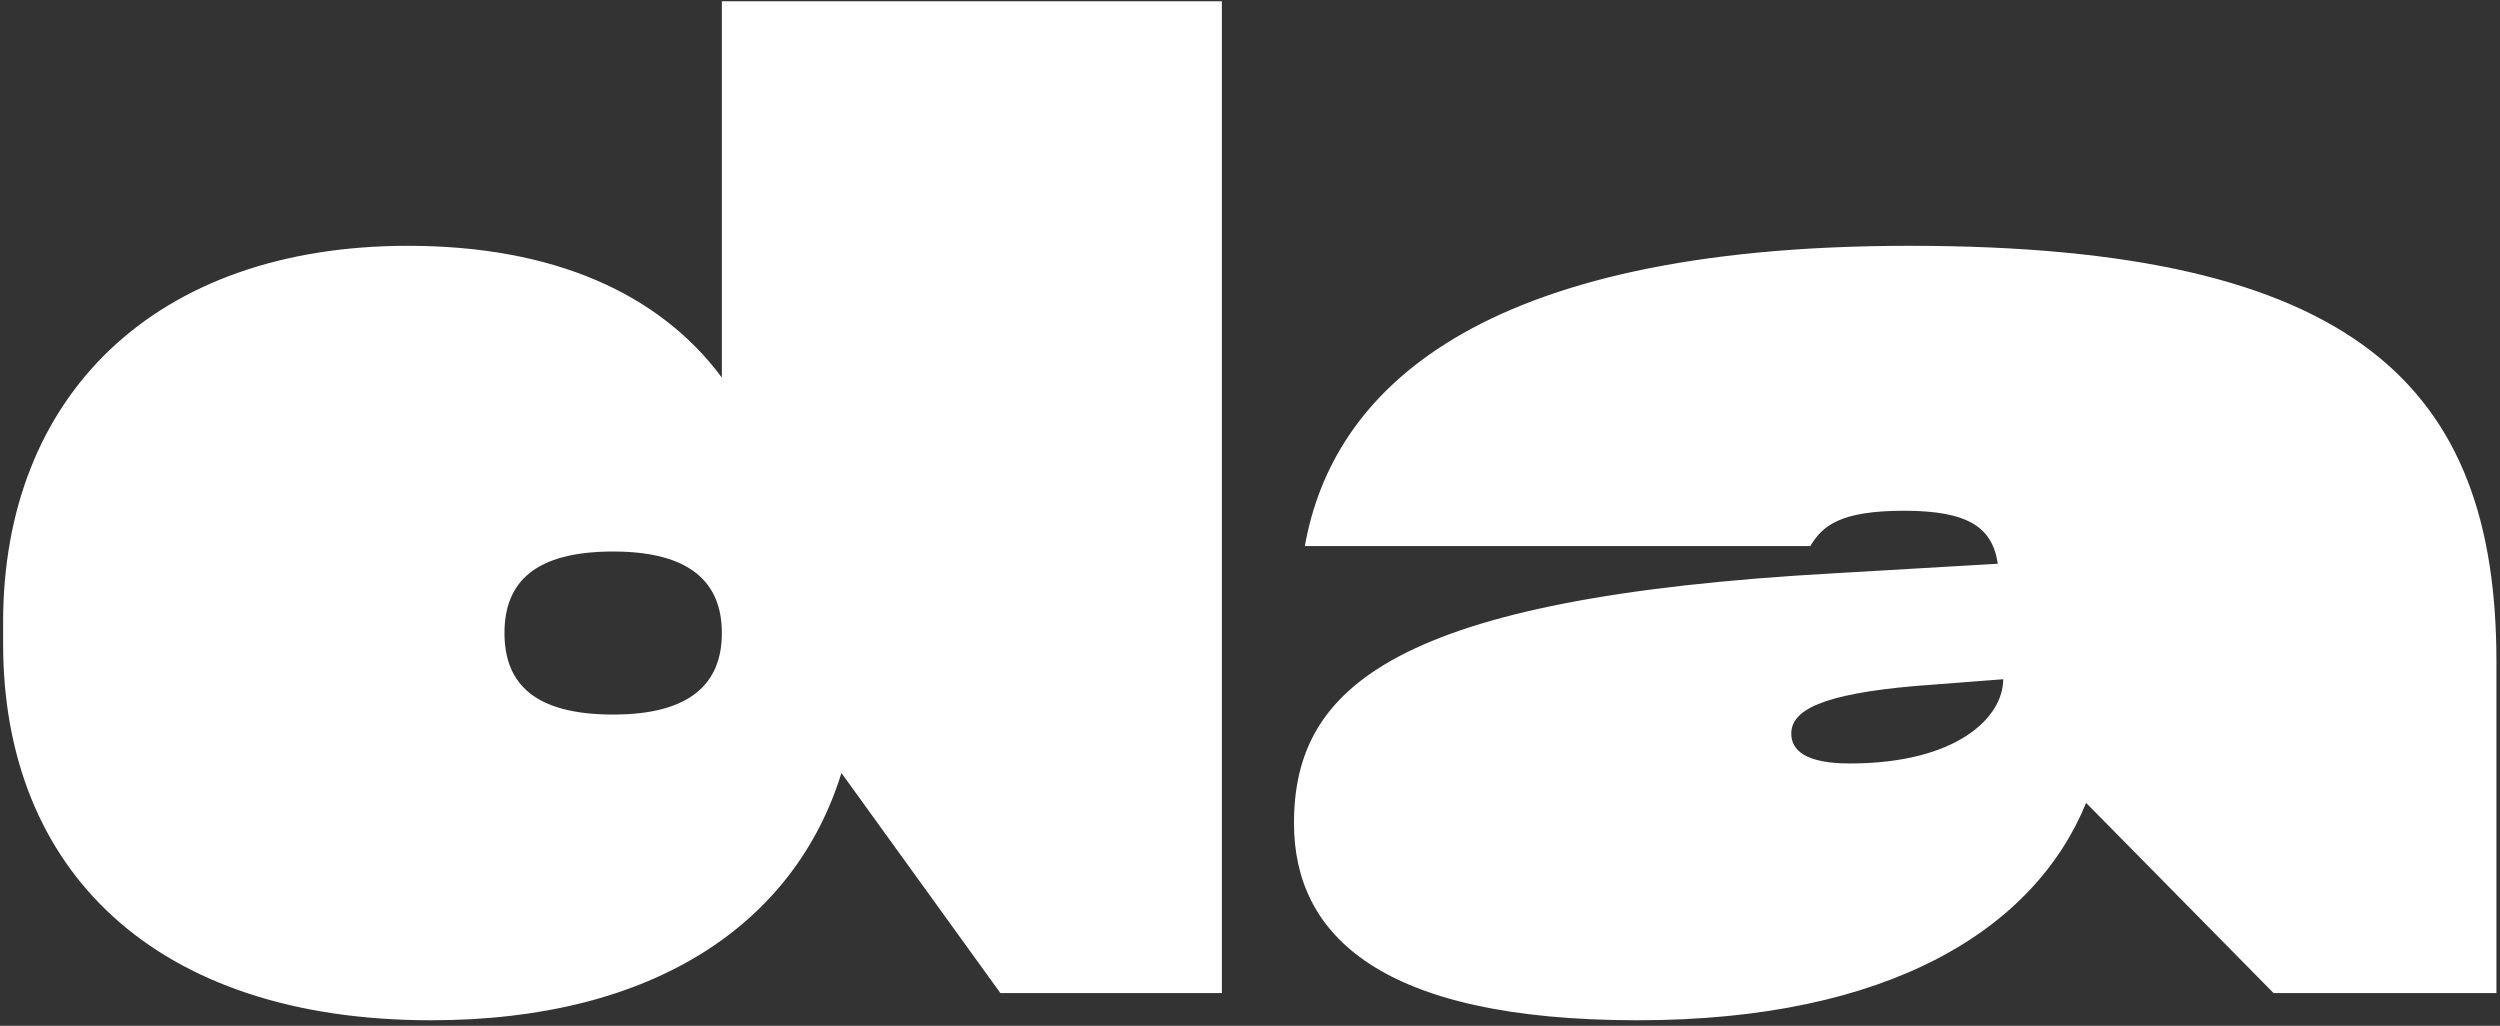 <?xml version="1.0" encoding="UTF-8"?> <svg xmlns="http://www.w3.org/2000/svg" width="368" height="151" viewBox="0 0 368 151" fill="none"><rect x="0" y="0" width="368" height="151" fill="#333333" stroke="none"/> <path d="M106.259 55.583C97.059 43.183 81.459 36.183 60.059 36.183C22.659 36.183 0.459 58.383 0.459 91.583V94.783C0.459 127.983 22.659 150.183 63.459 150.183C96.459 150.183 117.059 135.783 123.859 113.783L147.259 146.183H179.859V0.183H106.259V55.583ZM90.259 105.183C78.859 105.183 74.259 100.783 74.259 93.183C74.259 85.583 78.859 81.183 90.259 81.183C101.659 81.183 106.259 85.783 106.259 93.183C106.259 100.583 101.659 105.183 90.259 105.183ZM281.075 36.183C217.075 36.183 196.075 57.783 192.075 80.383H266.475C268.275 77.383 270.875 75.183 280.275 75.183C289.675 75.183 293.275 77.583 294.075 82.983L270.075 84.383C205.075 87.983 190.475 101.183 190.475 121.183C190.475 137.583 203.075 150.183 241.075 150.183C278.075 150.183 299.475 136.783 307.075 118.183L334.675 146.183H367.475V97.383C367.475 56.783 346.675 36.183 281.075 36.183ZM272.275 112.383C265.675 112.383 263.675 110.383 263.675 107.983C263.675 104.583 268.075 102.183 281.875 100.983L294.875 99.983C294.875 105.583 288.075 112.383 272.275 112.383Z" fill="white"></path> </svg> 